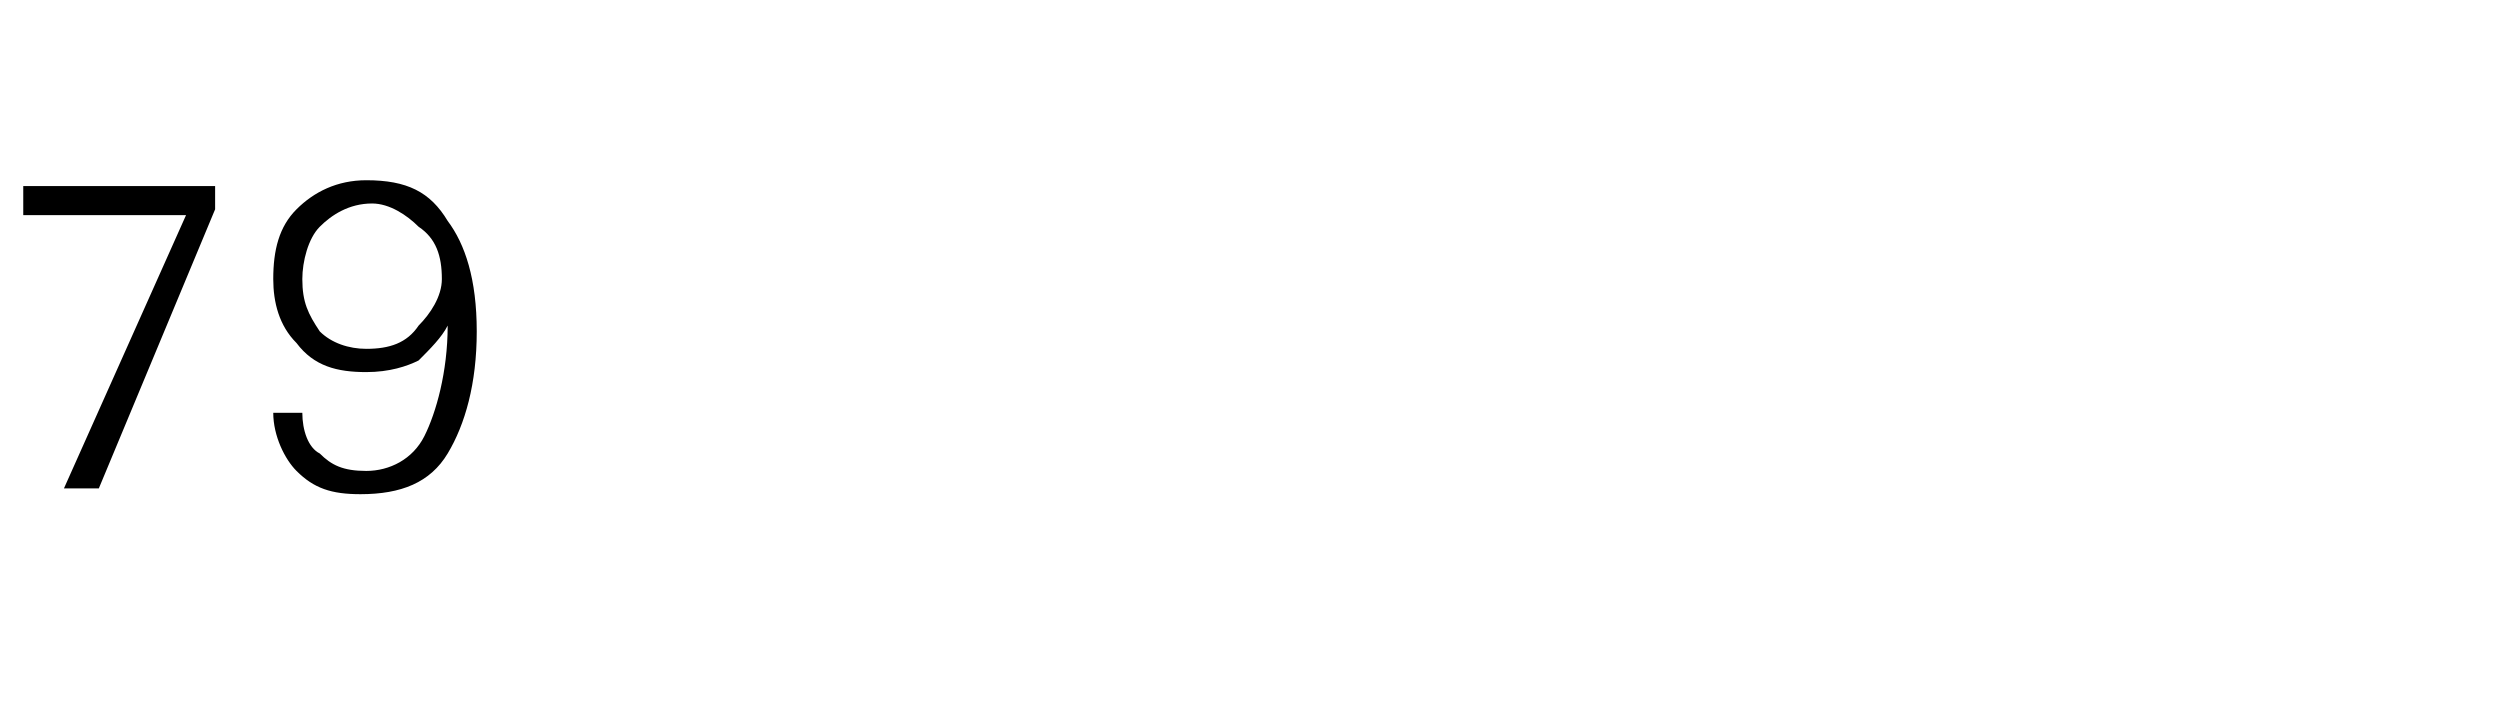 <?xml version="1.0" standalone="no"?><!DOCTYPE svg PUBLIC "-//W3C//DTD SVG 1.1//EN" "http://www.w3.org/Graphics/SVG/1.1/DTD/svg11.dtd"><svg xmlns="http://www.w3.org/2000/svg" version="1.1" width="43px" height="12.4px" viewBox="0 -3 43 12.4" style="top:-3px">  <desc>79</desc>  <defs/>  <g id="Polygon133195">    <path d="M 1.1 5.4 L 3.2 0.7 L 0.4 0.7 L 0.4 0.2 L 3.7 0.2 L 3.7 0.6 L 1.7 5.4 L 1.1 5.4 Z M 5.1 5.1 C 4.9 4.9 4.7 4.5 4.7 4.1 C 4.7 4.1 5.2 4.1 5.2 4.1 C 5.2 4.4 5.3 4.7 5.5 4.8 C 5.7 5 5.9 5.1 6.3 5.1 C 6.7 5.1 7.1 4.9 7.3 4.5 C 7.5 4.1 7.7 3.4 7.7 2.6 C 7.6 2.8 7.4 3 7.2 3.2 C 7 3.3 6.7 3.4 6.3 3.4 C 5.8 3.4 5.4 3.3 5.1 2.9 C 4.8 2.6 4.7 2.2 4.7 1.8 C 4.7 1.3 4.8 0.9 5.1 0.6 C 5.4 0.3 5.8 0.1 6.3 0.1 C 7 0.1 7.4 0.3 7.7 0.8 C 8 1.2 8.2 1.8 8.2 2.7 C 8.2 3.6 8 4.3 7.7 4.8 C 7.4 5.3 6.9 5.5 6.2 5.5 C 5.7 5.5 5.4 5.4 5.1 5.1 C 5.1 5.1 5.1 5.1 5.1 5.1 Z M 5.5 0.9 C 5.3 1.1 5.2 1.5 5.2 1.8 C 5.2 2.2 5.3 2.4 5.5 2.7 C 5.7 2.9 6 3 6.3 3 C 6.7 3 7 2.9 7.2 2.6 C 7.4 2.4 7.6 2.1 7.6 1.8 C 7.6 1.4 7.5 1.1 7.2 0.9 C 7 0.7 6.7 0.5 6.4 0.5 C 6 0.5 5.7 0.7 5.5 0.9 C 5.5 0.9 5.5 0.9 5.5 0.9 Z " stroke="none" fill="#000"/>  </g></svg>